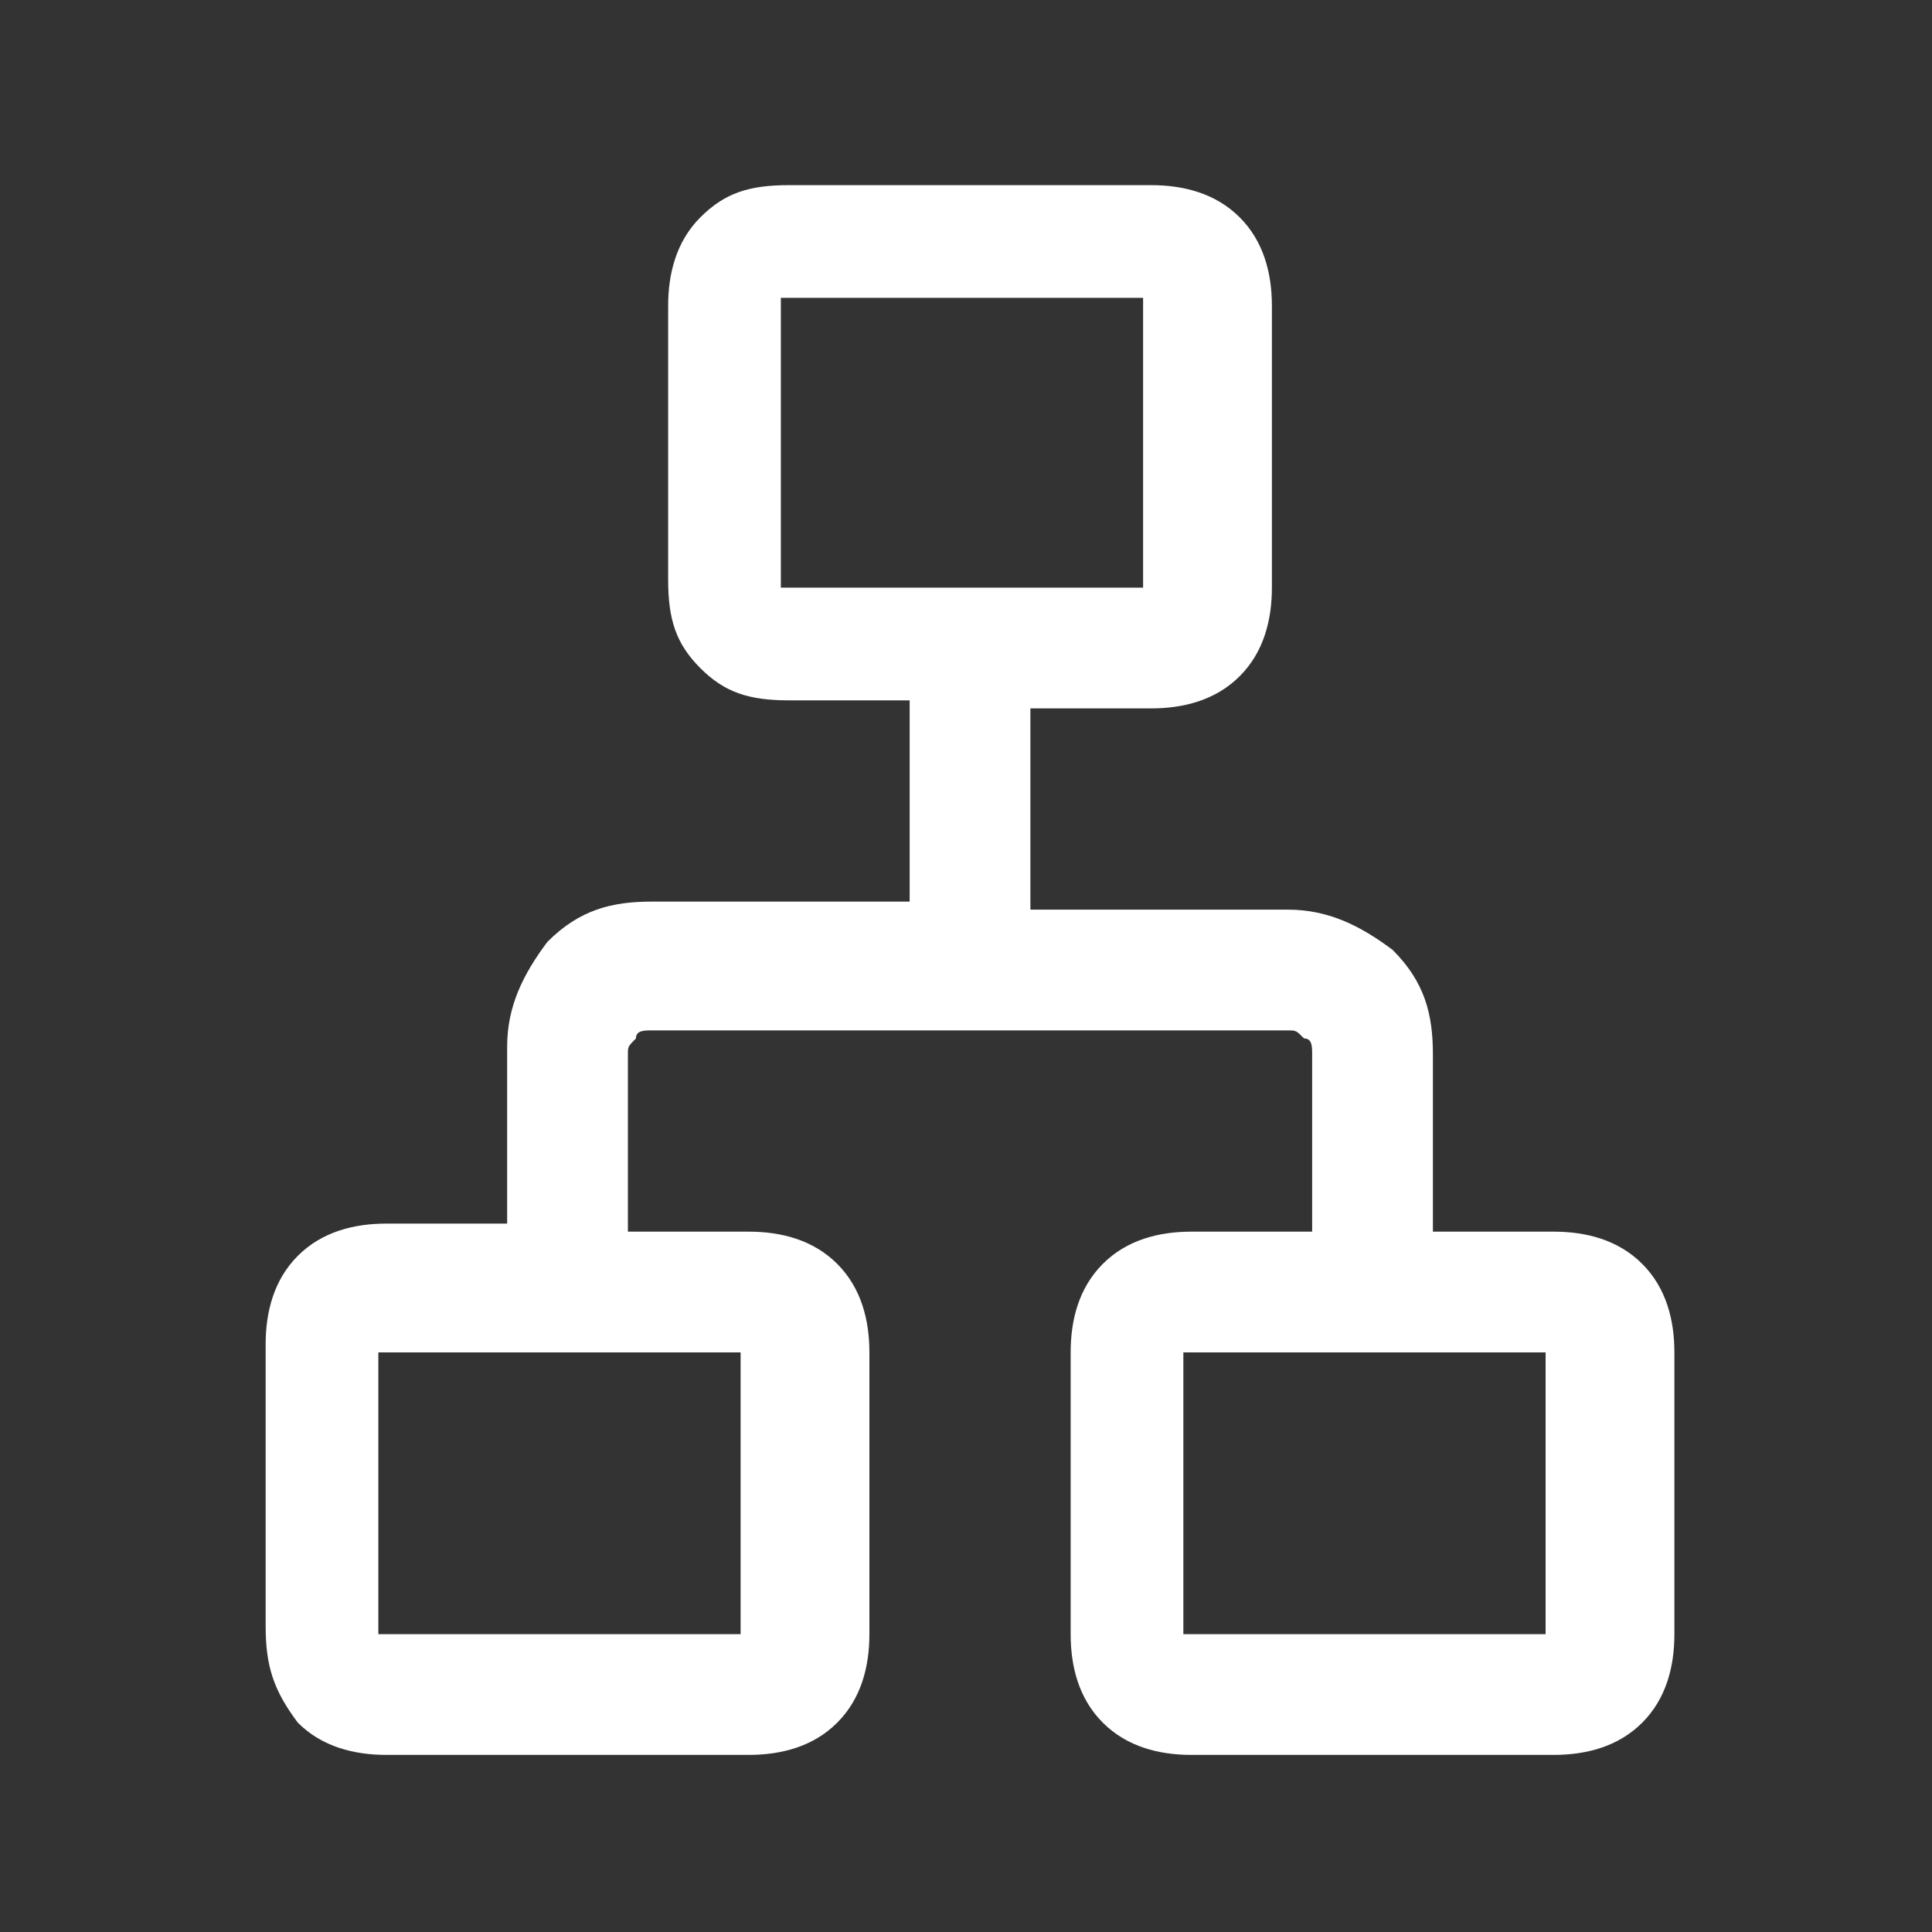 <svg xmlns="http://www.w3.org/2000/svg" width="24" height="24" viewBox="0 0 24 24" fill="none">
<rect x="0" y="0" width="24" height="24" fill="#333333" stroke="none"/>
<path d="M3.3 20.2V16.7C3.3 16.3 3.4 15.9 3.7 15.6C4 15.3 4.4 15.2 4.8 15.2H6.3V13C6.3 12.5 6.5 12.1 6.8 11.7C7.2 11.3 7.6 11.2 8.1 11.2H11.3V8.7H9.8C9.3 8.7 9 8.6 8.7 8.3C8.4 8 8.3 7.7 8.3 7.2V3.8C8.3 3.4 8.4 3 8.7 2.7C9 2.4 9.3 2.3 9.8 2.3H14.3C14.7 2.3 15.1 2.4 15.4 2.7C15.7 3 15.8 3.4 15.8 3.8V7.3C15.8 7.7 15.7 8.1 15.4 8.4C15.1 8.7 14.7 8.8 14.3 8.8H12.8V11.3H16C16.5 11.3 16.9 11.5 17.3 11.8C17.7 12.2 17.8 12.6 17.8 13.1V15.3H19.3C19.7 15.3 20.1 15.4 20.4 15.7C20.7 16 20.8 16.4 20.8 16.8V20.3C20.8 20.7 20.7 21.1 20.4 21.4C20.1 21.7 19.7 21.8 19.3 21.8H14.8C14.4 21.8 14 21.7 13.7 21.4C13.4 21.1 13.3 20.7 13.3 20.3V16.8C13.3 16.4 13.4 16 13.7 15.7C14 15.4 14.4 15.3 14.8 15.3H16.3V13.1C16.3 13 16.3 12.9 16.2 12.9C16.1 12.8 16.1 12.8 16 12.8H8.1C8 12.8 7.9 12.8 7.9 12.9C7.8 13 7.8 13 7.8 13.1V15.3H9.3C9.7 15.3 10.1 15.4 10.4 15.7C10.7 16 10.8 16.4 10.8 16.8V20.3C10.8 20.7 10.7 21.1 10.4 21.4C10.1 21.7 9.7 21.8 9.3 21.8H4.8C4.4 21.8 4 21.7 3.7 21.4C3.4 21 3.3 20.7 3.3 20.2ZM9.7 7.3H14.2V3.7H9.7V7.3ZM4.7 20.3H9.2V16.8H4.7C4.7 16.7 4.7 20.3 4.7 20.3ZM14.7 20.3H19.2V16.8H14.7C14.7 16.7 14.7 20.3 14.7 20.3Z" fill="white"/>
</svg>